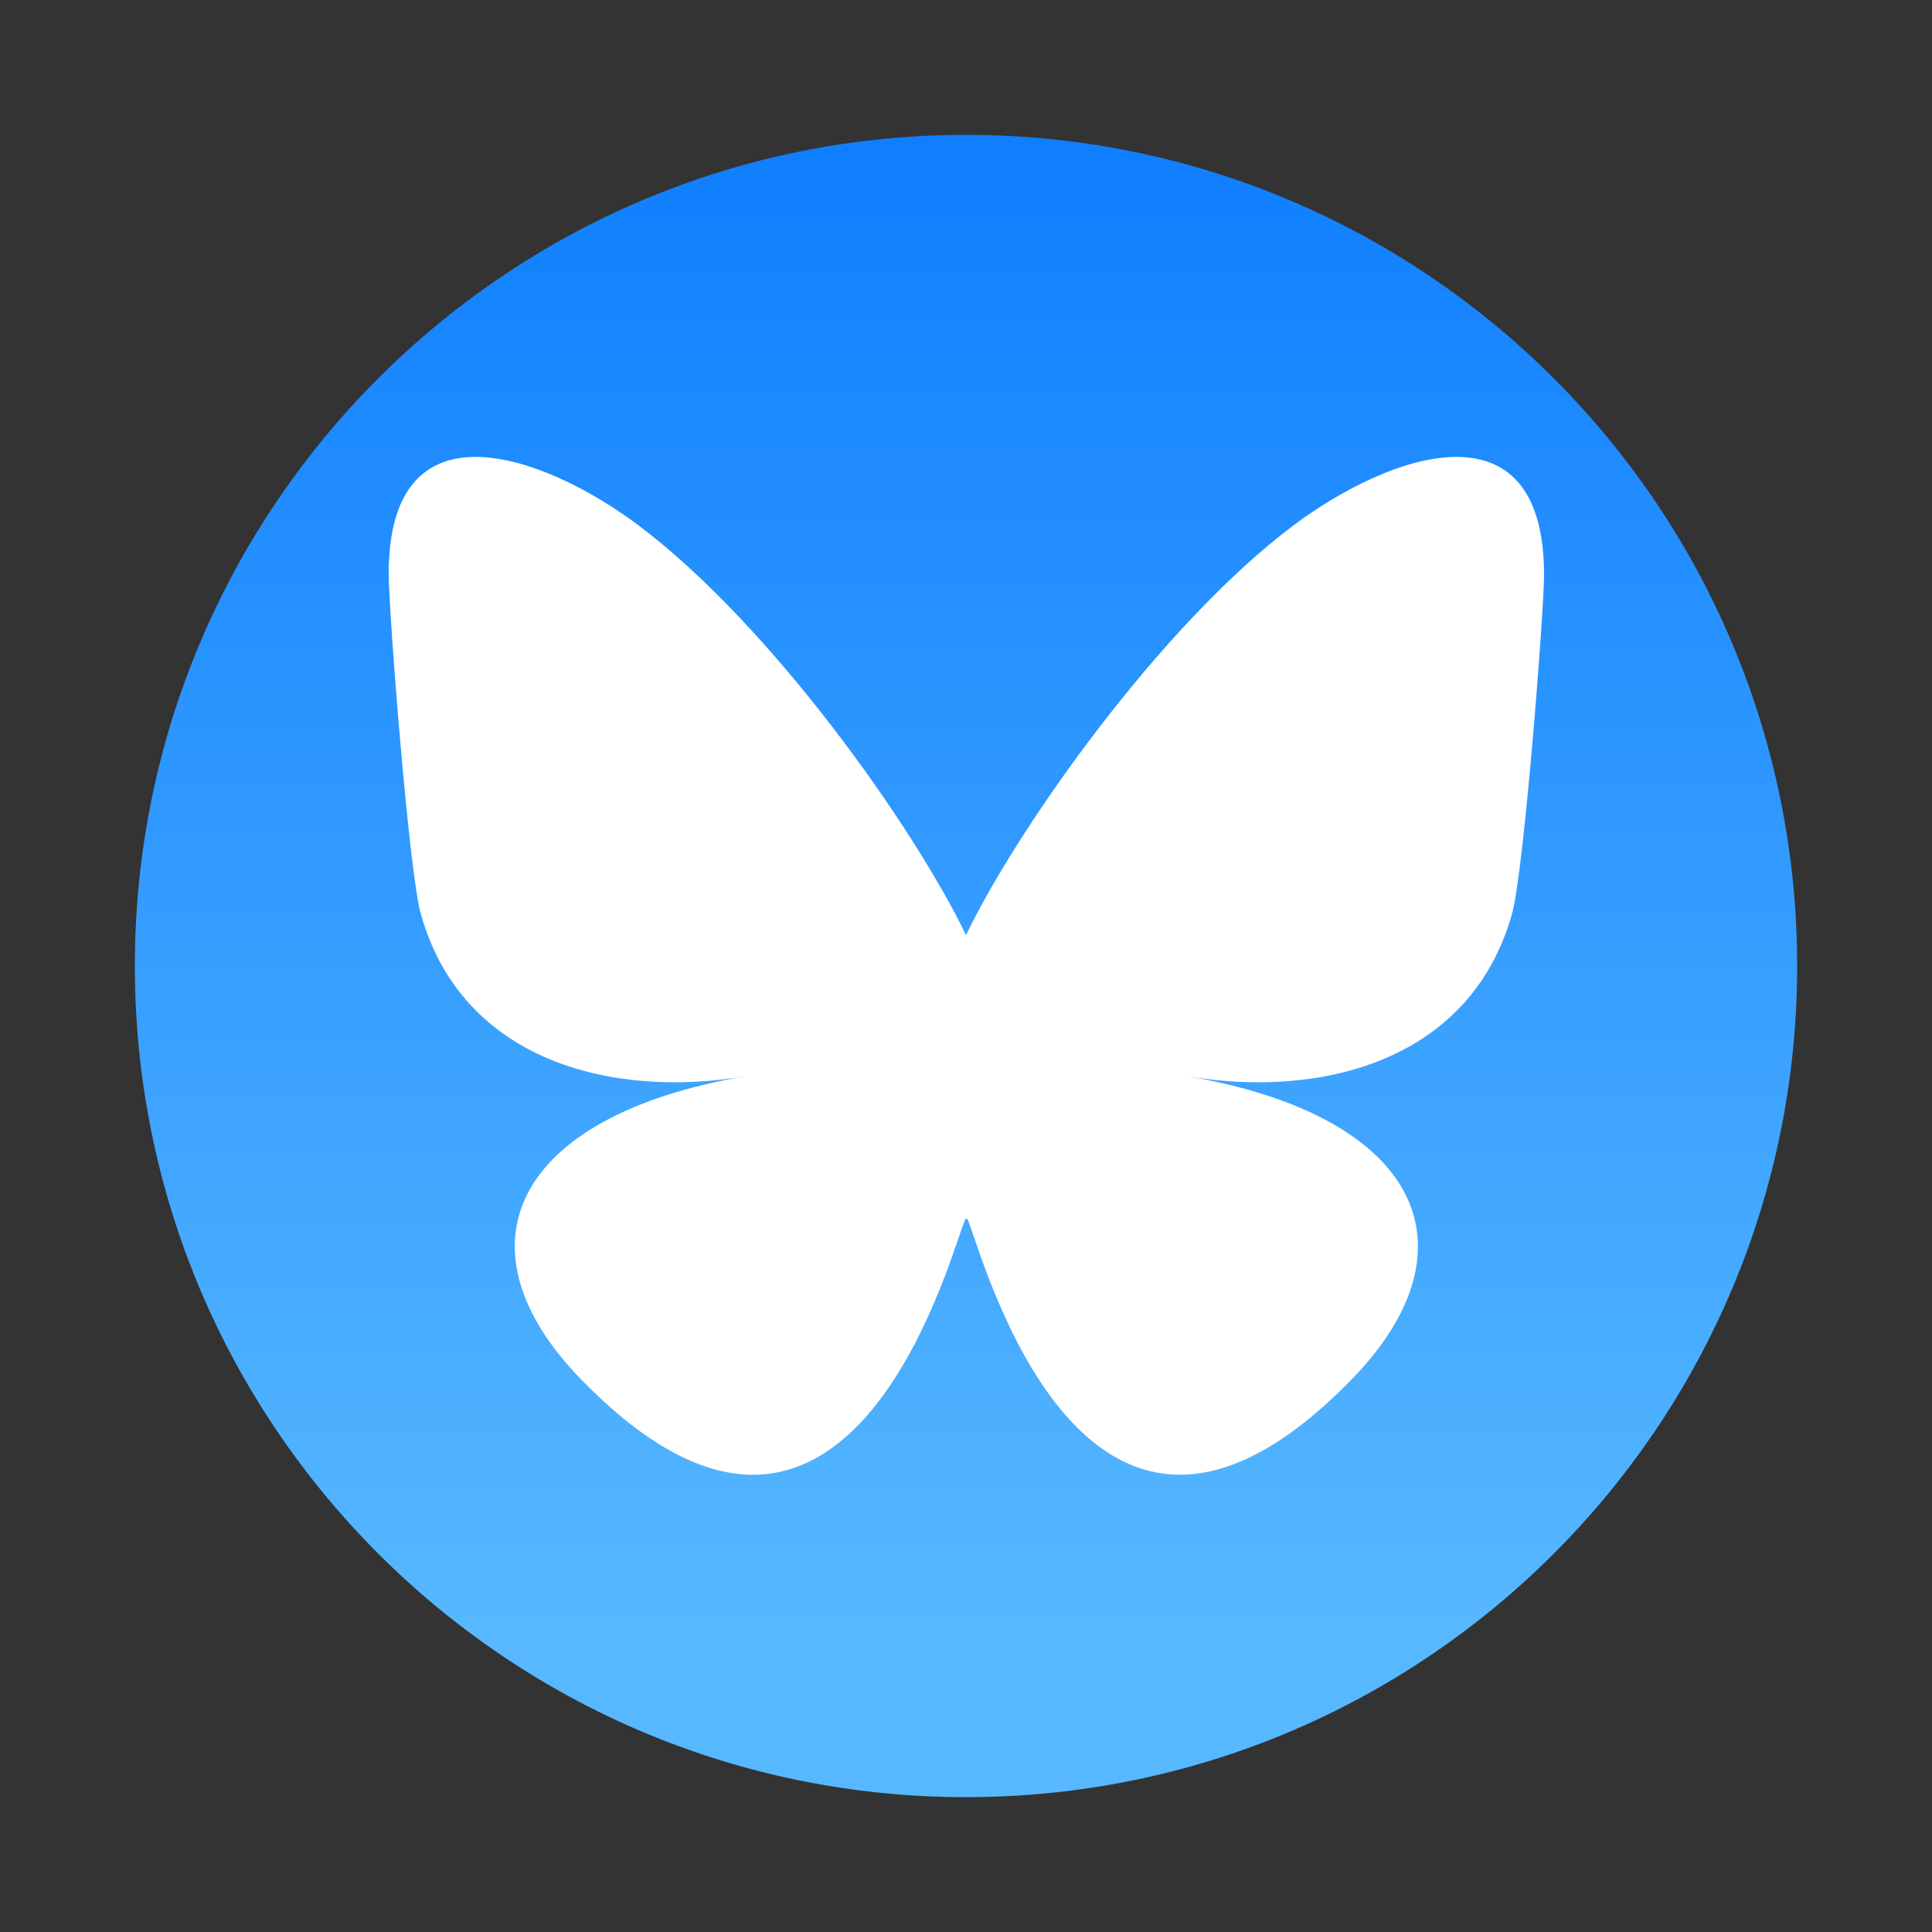 <?xml version="1.0" encoding="utf-8"?>
<!-- Generator: Adobe Illustrator 28.4.1, SVG Export Plug-In . SVG Version: 6.00 Build 0)  -->
<svg version="1.1" id="Layer_1" xmlns="http://www.w3.org/2000/svg" xmlns:xlink="http://www.w3.org/1999/xlink" x="0px" y="0px"
	 viewBox="0 0 500 500" style="enable-background:new 0 0 500 500;" xml:space="preserve">
<rect x="0" y="0" width="500" height="500" fill="#333333" stroke="none"/>
<style type="text/css">
	.st0{fill:url(#SVGID_1_);}
	.st1{fill:#FFFFFF;}
</style>
<g>
	<linearGradient id="SVGID_1_" gradientUnits="userSpaceOnUse" x1="250" y1="421.963" x2="250" y2="18.933">
		<stop  offset="0" style="stop-color:#57B8FF"/>
		<stop  offset="1" style="stop-color:#0C7CFF"/>
	</linearGradient>
	<path class="st0" d="M250,465.1L250,465.1c-118.8,0-215.1-96.3-215.1-215.1v0c0-118.8,96.3-215.1,215.1-215.1h0
		c118.8,0,215.1,96.3,215.1,215.1v0C465.1,368.8,368.8,465.1,250,465.1z"/>
	<path class="st1" d="M165.3,136c34.3,25.8,71.2,78,84.7,106c13.5-28,50.4-80.2,84.7-106c24.8-18.6,64.9-33,64.9,12.8
		c0,9.1-5.2,76.8-8.3,87.7c-10.7,38.2-49.6,47.9-84.2,42c60.5,10.3,75.9,44.4,42.7,78.5c-63.1,64.8-90.7-16.3-97.8-37
		c-1.3-3.8-1.9-5.6-1.9-4.1c0-1.5-0.6,0.3-1.9,4.1c-7.1,20.8-34.7,101.8-97.8,37c-33.2-34.1-17.9-68.2,42.7-78.5
		c-34.6,5.9-73.5-3.8-84.2-42c-3.1-11-8.3-78.6-8.3-87.7C100.4,103,140.5,117.4,165.3,136L165.3,136z"/>
</g>
</svg>
